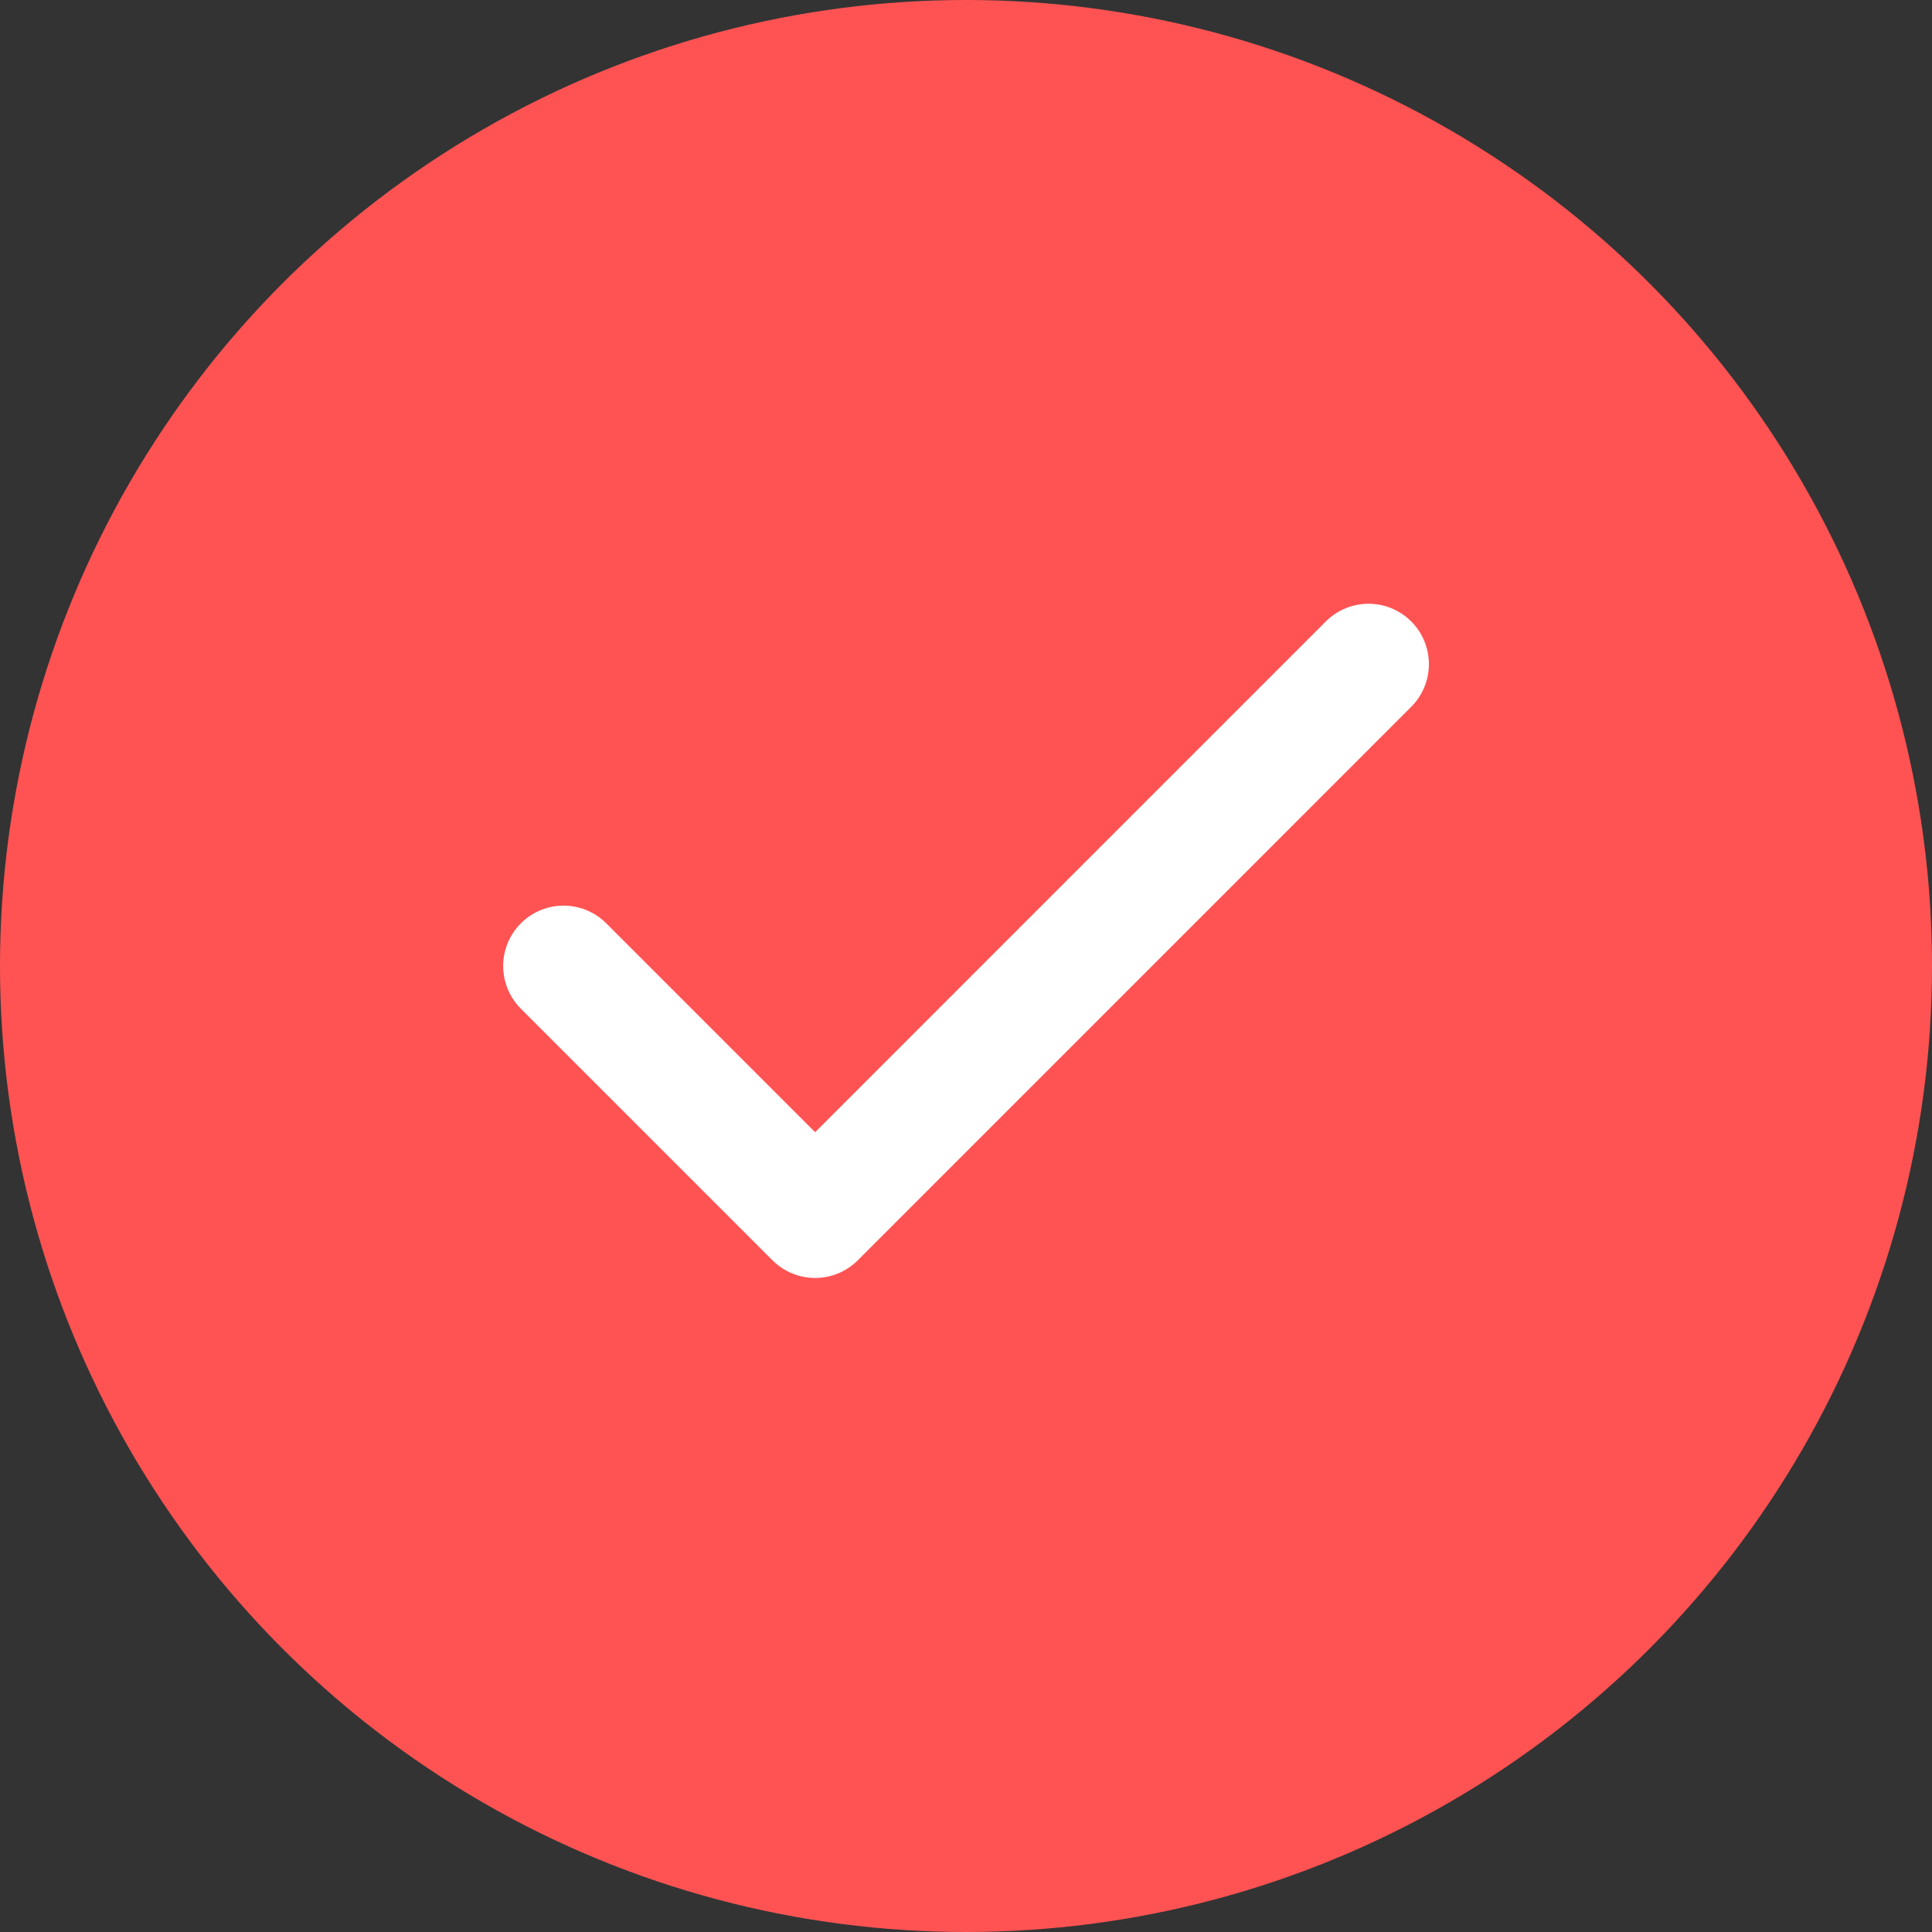 <svg width="32" height="32" viewBox="0 0 32 32" fill="none" xmlns="http://www.w3.org/2000/svg">
<rect x="0" y="0" width="32" height="32" fill="#333333" stroke="none"/>
<circle cx="16" cy="16" r="16" fill="#FF5353"/>
<path d="M22.667 11L13.501 20.167L9.334 16" stroke="white" stroke-width="2" stroke-linecap="round" stroke-linejoin="round"/>
</svg>
